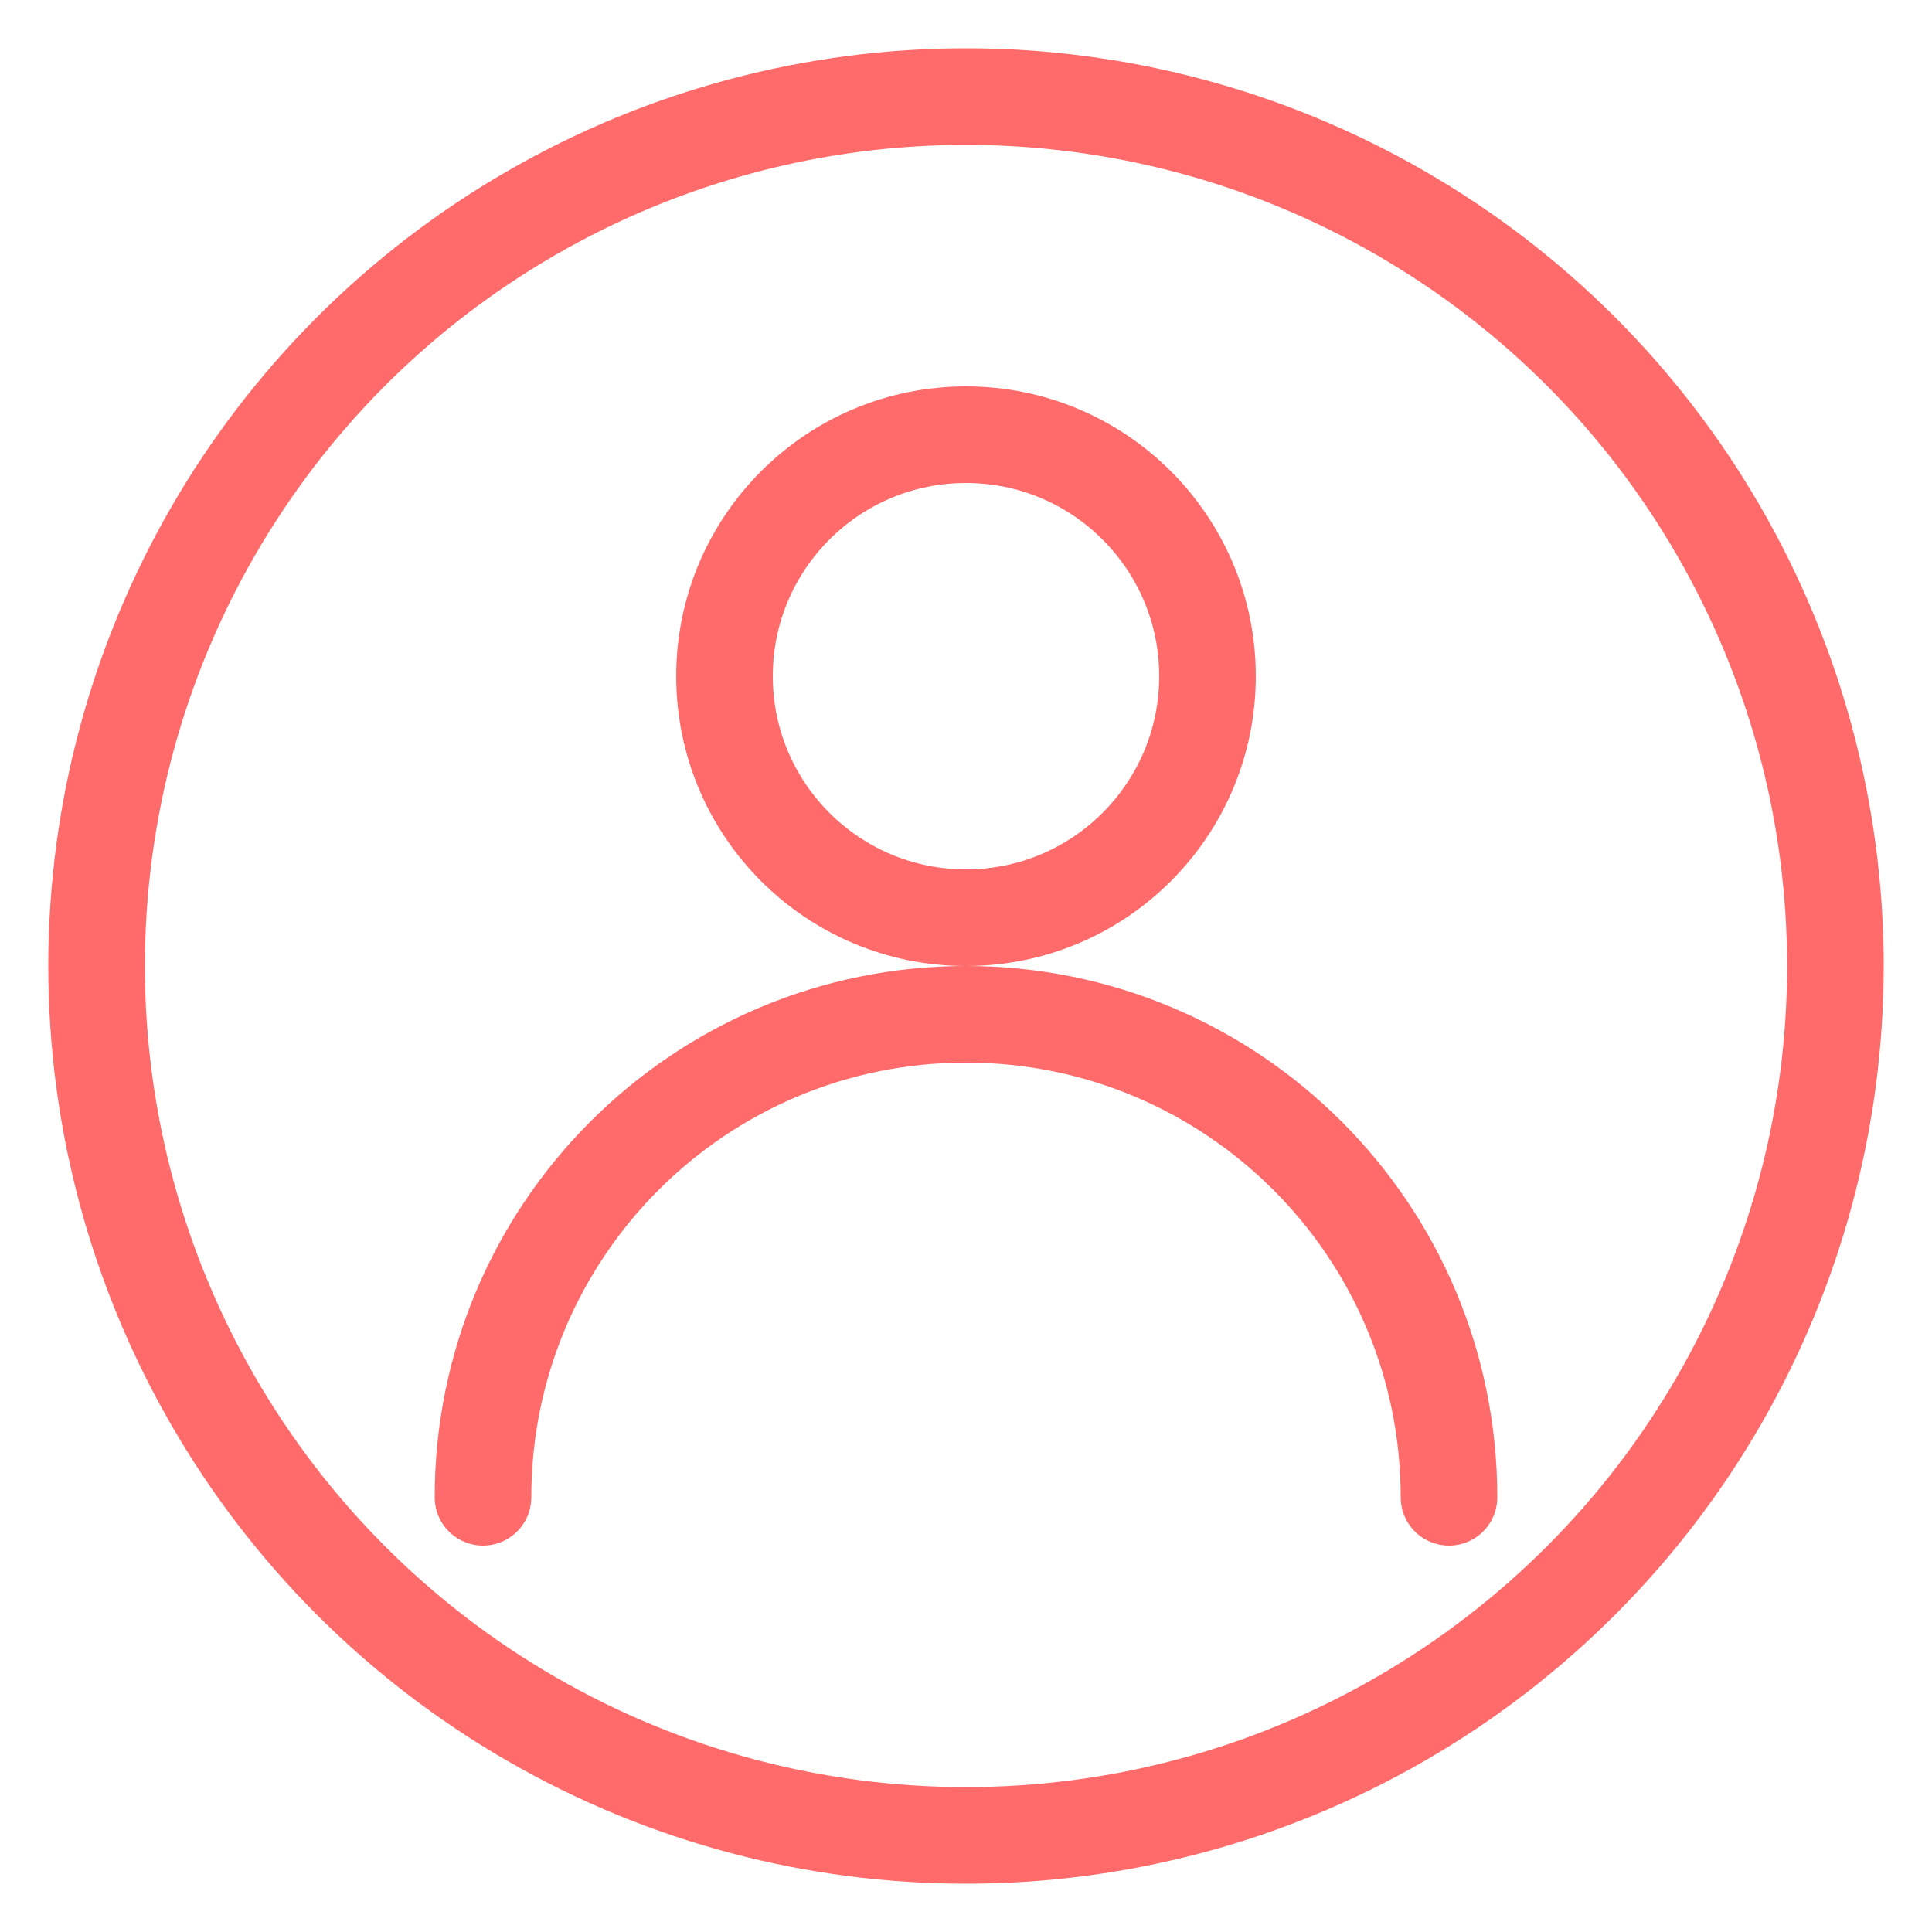 <svg width="80" height="80" viewBox="0 0 80 80" fill="none" xmlns="http://www.w3.org/2000/svg">
  <circle cx="40" cy="40" r="36" stroke="#FF6B6B" stroke-width="4"/>
  <circle cx="40" cy="28" r="10" stroke="#FF6B6B" stroke-width="4"/>
  <path d="M20 62C20 50.954 28.954 42 40 42C51.046 42 60 50.954 60 62" stroke="#FF6B6B" stroke-width="4" stroke-linecap="round"/>
</svg>
